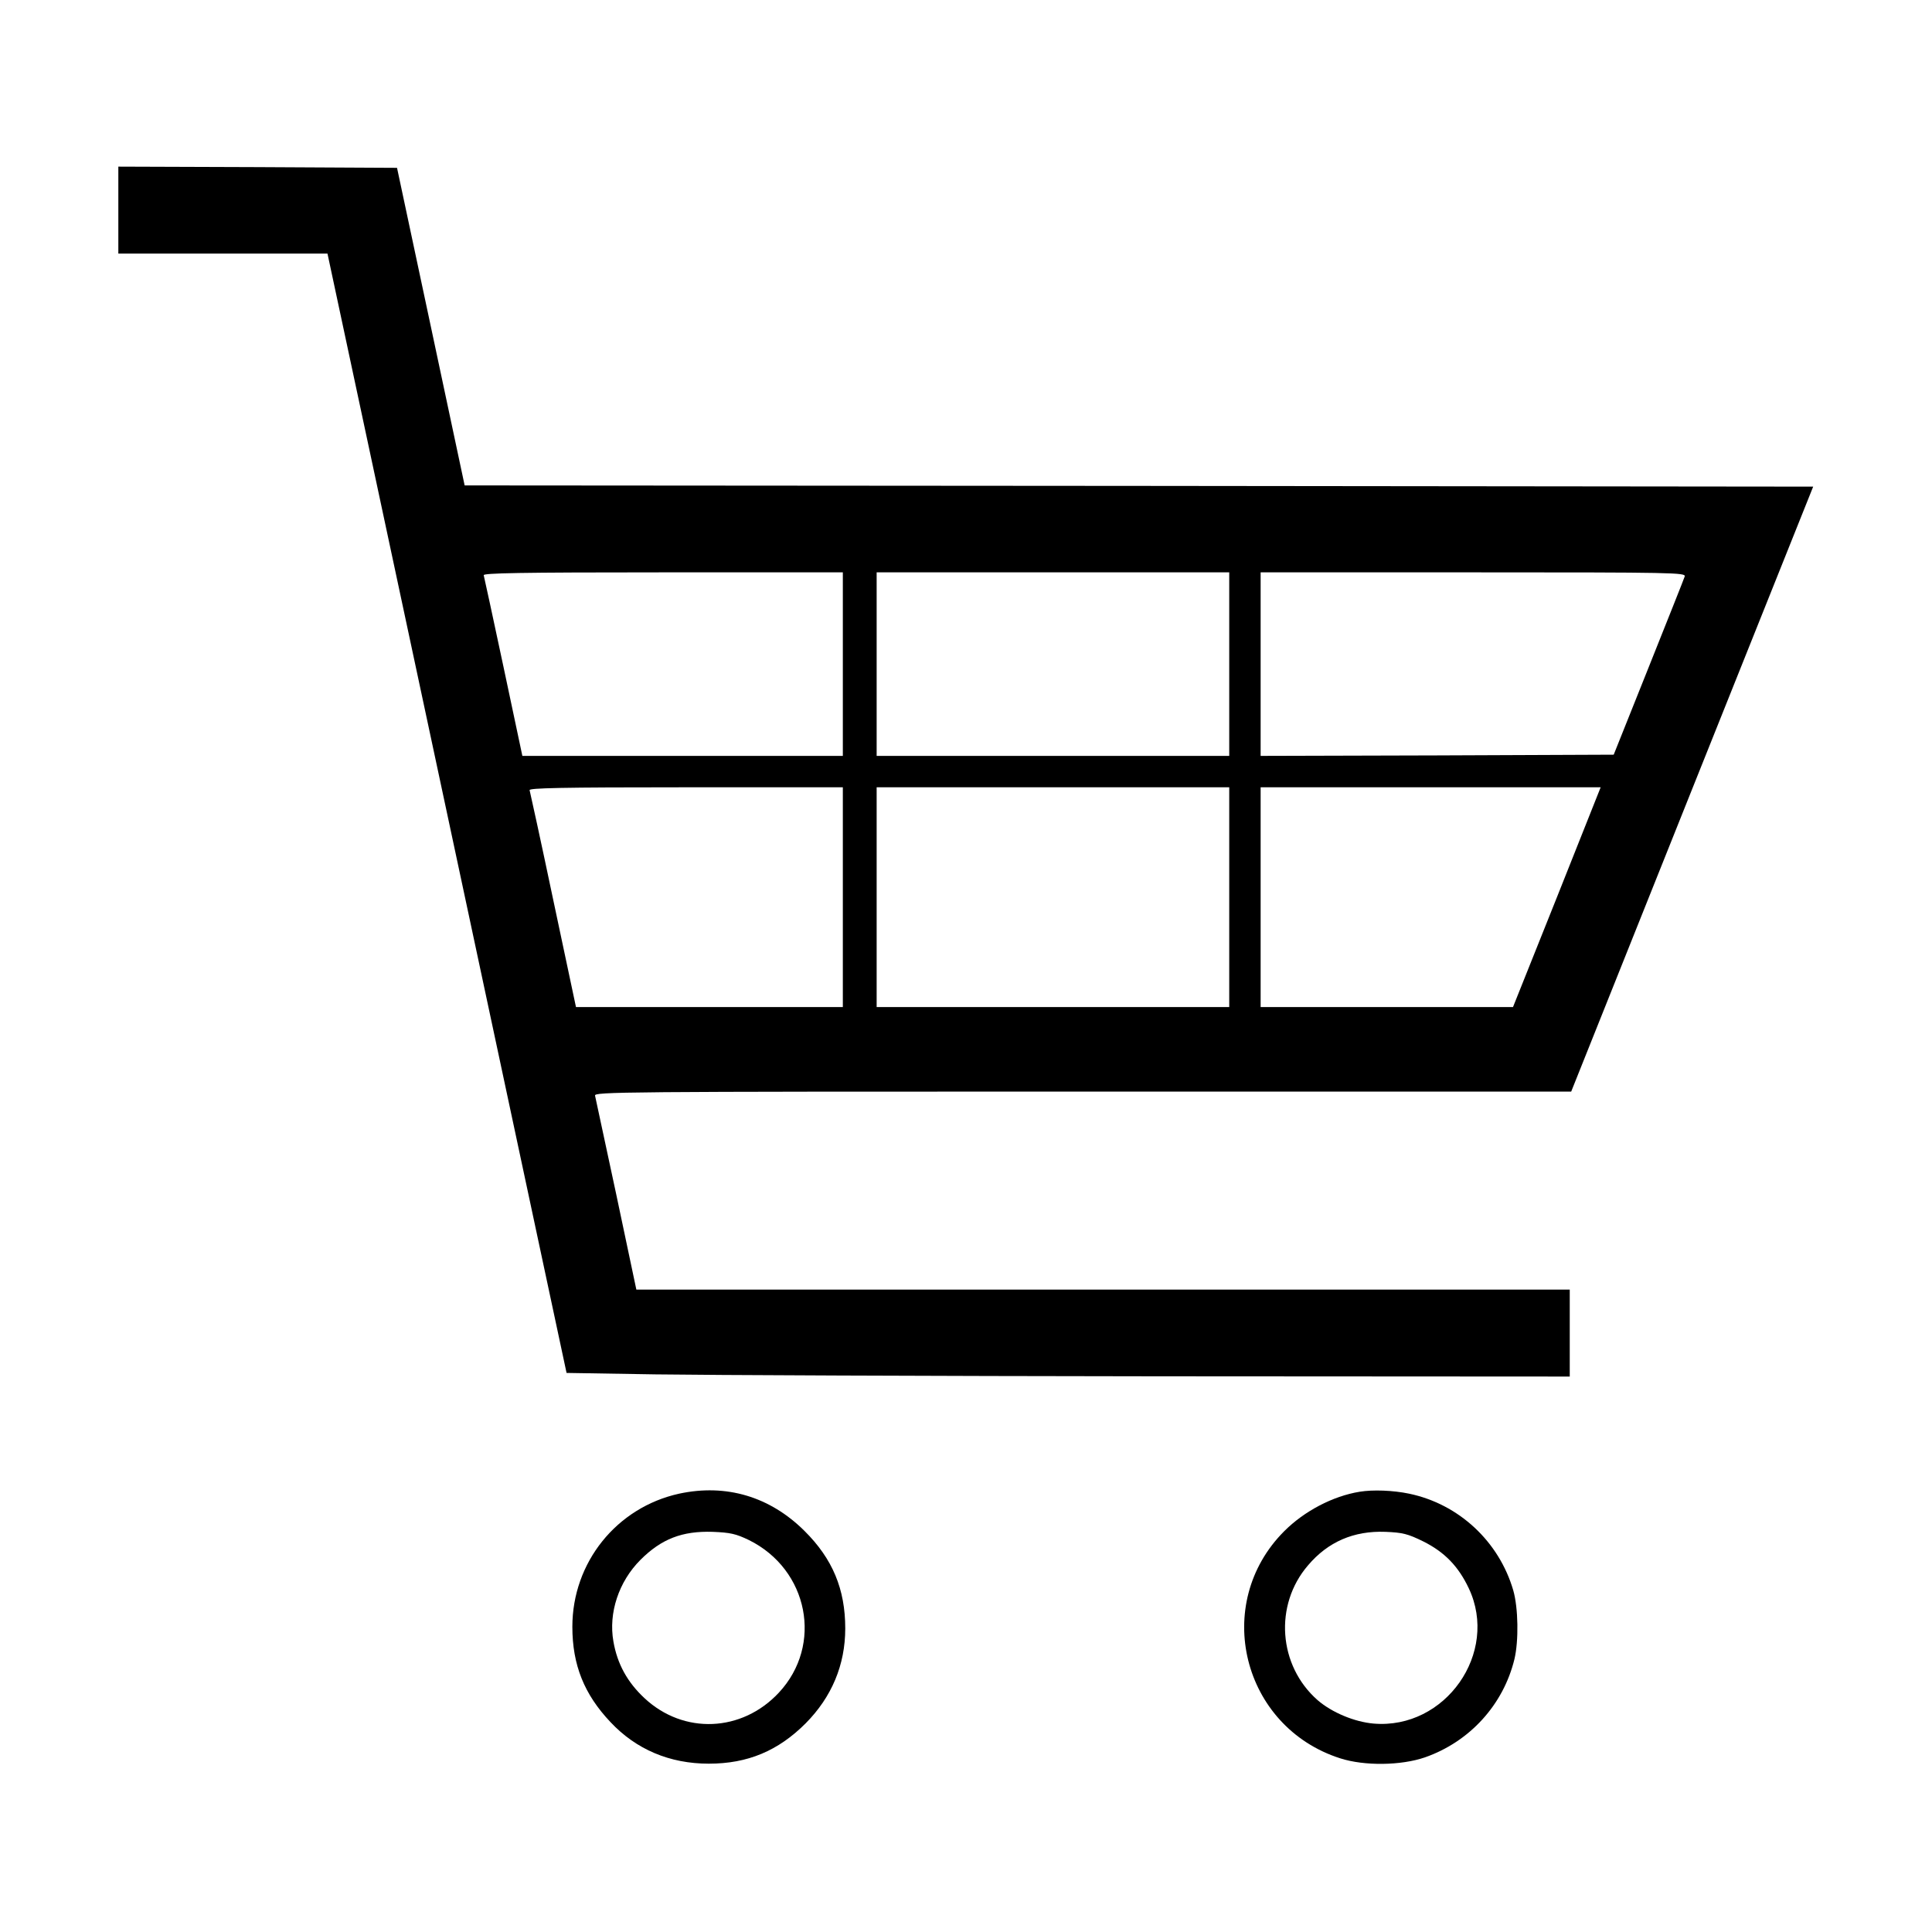 <?xml version="1.0" encoding="UTF-8" standalone="yes"?>
<svg version="1.0" xmlns="http://www.w3.org/2000/svg" width="800px" height="800px" viewBox="0 0 800 800" preserveAspectRatio="xMidYMid meet">
  <g transform="translate(0,800) scale(0.1,-0.1)" fill="#000000" stroke="none">
    <path d="M490 7130 l0 -180 433 0 433 0 495 -2317 495 -2318 369 -6 c204 -3
1138 -7 2078 -8 l1707 -1 0 180 0 180 -1933 0 -1932 0 -83 393 c-46 215 -86
400 -88 410 -5 16 96 17 2018 17 l2024 0 501 1253 501 1252 -2792 3 -2792 2
-140 658 -140 657 -577 3 -577 2 0 -180z m3000 -1880 l0 -380 -663 0 -664 0
-78 368 c-43 202 -80 373 -82 380 -4 9 148 12 741 12 l746 0 0 -380z m1600 0
l0 -380 -730 0 -730 0 0 380 0 380 730 0 730 0 0 -380z m1886 363 c-3 -10 -71
-180 -150 -378 l-144 -360 -731 -3 -731 -2 0 380 0 380 881 0 c834 0 880 -1
875 -17z m-3486 -1328 l0 -455 -552 0 -553 0 -94 443 c-51 243 -96 448 -98
455 -4 9 129 12 646 12 l651 0 0 -455z m1600 0 l0 -455 -730 0 -730 0 0 455 0
455 730 0 730 0 0 -455z m1357 0 l-182 -455 -522 0 -523 0 0 455 0 455 704 0
704 0 -181 -455z"/>
    <path d="M2812 1815 c-259 -57 -442 -285 -442 -551 0 -158 49 -280 158 -395
106 -113 245 -172 407 -172 161 0 287 53 401 167 108 109 164 242 164 393 0
162 -52 288 -169 404 -143 142 -324 196 -519 154z m289 -192 c247 -122 308
-435 124 -632 -153 -164 -394 -174 -556 -23 -71 66 -113 142 -129 235 -21 118
22 248 112 338 87 87 173 120 299 116 73 -3 96 -8 150 -34z"/>
    <path d="M5630 1823 c-111 -18 -229 -80 -312 -163 -301 -301 -175 -811 232
-941 100 -32 251 -30 350 4 186 65 325 218 371 407 18 76 16 212 -5 285 -59
202 -225 357 -431 400 -67 14 -150 17 -205 8z m264 -206 c88 -44 145 -103 188
-194 126 -267 -97 -585 -394 -560 -80 7 -173 46 -232 97 -163 143 -181 394
-40 558 83 98 190 144 321 139 71 -3 92 -8 157 -40z"/>
  </g>
</svg>